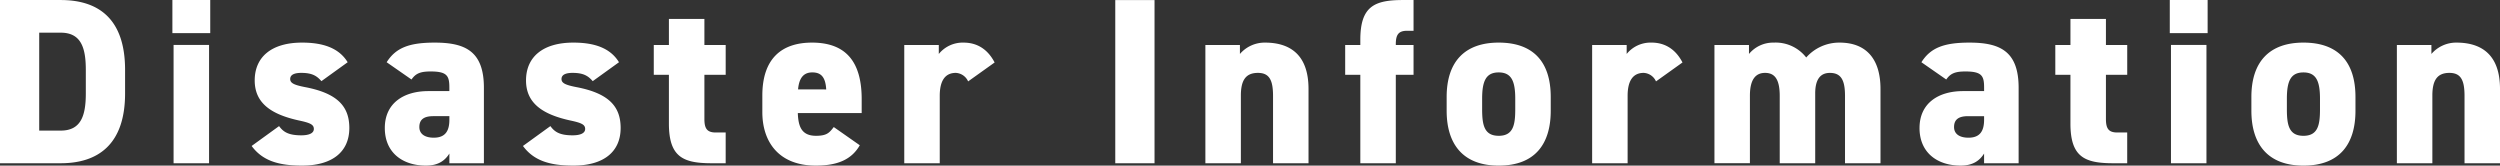 <svg xmlns="http://www.w3.org/2000/svg" width="655.25" height="43.406" viewBox="0 0 655.25 43.406">
  <rect x="0" y="0" width="655.25" height="43.406" fill="#333333" stroke="none"/>
  <defs>
    <style>
      .cls-1 {
        fill: #fff;
        fill-rule: evenodd;
      }
    </style>
  </defs>
  <path id="Disaster_Information" data-name="Disaster Information" class="cls-1" d="M62.888,409.286c9.733,0,16.863-4.9,16.863-18.289v-6.2c0-13.515-7.13-18.289-16.863-18.289H46.955v42.778H62.888Zm0-8.556H57.246V375.064h5.642c5.332,0,6.572,3.968,6.572,9.733V391C69.46,396.763,68.22,400.73,62.888,400.73Zm29.574,8.556h9.3v-31h-9.3v31Zm-0.31-34.1h9.92v-8.68h-9.92v8.68Zm45.94,7.625c-2.418-3.967-6.882-5.145-11.965-5.145-7.936,0-12.4,3.719-12.4,9.919,0,6.076,4.526,8.928,11.532,10.478,2.914,0.619,3.968,1.053,3.968,2.231,0,1.116-1.24,1.674-3.286,1.674-3.534,0-4.774-.992-5.828-2.418l-7.192,5.208c2.79,3.782,6.882,5.146,13.206,5.146,8,0,12.4-3.658,12.4-9.858,0-5.7-3.162-9.113-11.655-10.725-2.852-.558-3.844-1.054-3.844-2.108,0-1.364,1.612-1.612,2.914-1.612,2.852,0,4.092.806,5.269,2.17Zm9.735,17.235c0,6.51,4.712,9.858,10.788,9.858,3.41,0,5.083-1.488,6.137-3.162v2.542H173.8V389.509c0-9.547-4.836-11.841-12.9-11.841-6.572,0-10.168,1.3-12.586,5.145l6.51,4.526c1.116-1.612,2.356-2.108,5.022-2.108,4.339,0,4.9,1.178,4.9,4.216v0.93h-5.517C152.787,390.377,147.827,393.539,147.827,400.048Zm16.925-2.169c0,2.851-.992,4.711-4.091,4.711-2.356,0-3.782-.992-3.782-2.79,0-2.045,1.3-2.851,3.658-2.851h4.215v0.93Zm44.453-15.066c-2.417-3.967-6.881-5.145-11.965-5.145-7.935,0-12.4,3.719-12.4,9.919,0,6.076,4.526,8.928,11.531,10.478,2.914,0.619,3.968,1.053,3.968,2.231,0,1.116-1.24,1.674-3.286,1.674-3.534,0-4.774-.992-5.827-2.418l-7.192,5.208c2.79,3.782,6.882,5.146,13.205,5.146,8,0,12.4-3.658,12.4-9.858,0-5.7-3.161-9.113-11.655-10.725-2.852-.558-3.844-1.054-3.844-2.108,0-1.364,1.612-1.612,2.914-1.612,2.852,0,4.092.806,5.27,2.17Zm9.116,3.286h3.968V398.87c0,8.742,3.657,10.416,11.221,10.416h3.658v-8.06h-2.6c-2.294,0-2.976-1.054-2.976-3.533V386.1h5.58v-7.811h-5.58v-6.82h-9.3v6.82h-3.968V386.1Zm47.18,13.7c-1.116,1.426-1.736,2.294-4.65,2.294-3.782,0-4.649-2.418-4.773-5.951h16.739v-3.658c0-9.672-4.03-14.817-13.02-14.817-8.059,0-13.019,4.277-13.019,13.887v4.34c0,7.687,4.216,14.011,14.011,14.011,5.642,0,9.362-1.55,11.532-5.332Zm-5.642-14.321c2.17,0,3.472,1.054,3.658,4.464H256.14C256.388,387.153,257.441,385.479,259.859,385.479Zm47.8-2.6c-1.8-3.471-4.588-5.207-8.122-5.207a8.054,8.054,0,0,0-6.509,2.976v-2.356h-9.052v31h9.3V391.617c0-4.154,1.549-6.014,4.215-6.014a3.735,3.735,0,0,1,3.224,2.232Zm41.912-16.367H339.281v42.778h10.291V366.508ZM362.9,409.286h9.3V391.555c0-3.968,1.24-5.952,4.464-5.952,2.976,0,3.968,1.86,3.968,6.014v17.669h9.3V389.819c0-9.423-5.332-12.151-11.407-12.151a8.542,8.542,0,0,0-6.572,2.976v-2.356H362.9v31Zm36.641-31V386.1h3.968v23.187h9.3V386.1h4.65v-7.811h-4.65V378.1c0-2.48.682-3.534,2.976-3.534h1.674v-8.06h-2.728c-7.564,0-11.221,1.674-11.221,10.416v1.364h-3.968Zm53.876,13.639c0-9.486-4.836-14.259-13.64-14.259-8.679,0-13.639,4.773-13.639,14.259v3.6c0,8.679,4.216,14.383,13.639,14.383,9.548,0,13.64-5.7,13.64-14.383v-3.6Zm-13.64,10.167c-3.843,0-4.339-2.914-4.339-7v-2.728c0-4.588.992-6.882,4.339-6.882s4.34,2.294,4.34,6.882v2.728C444.12,399.18,443.624,402.094,439.78,402.094Zm48.174-19.219c-1.8-3.471-4.588-5.207-8.122-5.207a8.054,8.054,0,0,0-6.509,2.976v-2.356h-9.052v31h9.3V391.617c0-4.154,1.55-6.014,4.215-6.014a3.735,3.735,0,0,1,3.224,2.232Zm8.371,26.411h9.3V391.555c0-4.464,1.674-5.952,3.968-5.952,2.356,0,3.844,1.426,3.844,6.014v17.669h9.3V391c0-4.03,1.612-5.394,3.844-5.394,2.914,0,3.968,1.86,3.968,6.014v17.669h9.3V389.819c0-8.06-3.906-12.151-10.725-12.151a11.533,11.533,0,0,0-8.742,3.9,10.148,10.148,0,0,0-8.493-3.9,8.216,8.216,0,0,0-6.51,2.976v-2.356h-9.051v31Zm53.753-9.238c0,6.51,4.712,9.858,10.788,9.858,3.409,0,5.083-1.488,6.137-3.162v2.542h9.052V389.509c0-9.547-4.836-11.841-12.895-11.841-6.572,0-10.168,1.3-12.586,5.145l6.51,4.526c1.116-1.612,2.356-2.108,5.022-2.108,4.339,0,4.9,1.178,4.9,4.216v0.93h-5.517C555.038,390.377,550.078,393.539,550.078,400.048ZM567,397.879c0,2.851-.992,4.711-4.091,4.711-2.356,0-3.782-.992-3.782-2.79,0-2.045,1.3-2.851,3.658-2.851H567v0.93Zm18.663-11.78h3.968V398.87c0,8.742,3.657,10.416,11.221,10.416h3.658v-8.06h-2.6c-2.294,0-2.976-1.054-2.976-3.533V386.1h5.58v-7.811h-5.58v-6.82h-9.3v6.82h-3.968V386.1Zm30.317,23.187h9.3v-31h-9.3v31Zm-0.31-34.1h9.919v-8.68h-9.919v8.68Zm48.668,16.739c0-9.486-4.836-14.259-13.639-14.259-8.68,0-13.64,4.773-13.64,14.259v3.6c0,8.679,4.216,14.383,13.64,14.383,9.547,0,13.639-5.7,13.639-14.383v-3.6ZM650.7,402.094c-3.844,0-4.34-2.914-4.34-7v-2.728c0-4.588.992-6.882,4.34-6.882s4.339,2.294,4.339,6.882v2.728C655.041,399.18,654.545,402.094,650.7,402.094Zm24.49,7.192h9.3V391.555c0-3.968,1.24-5.952,4.464-5.952,2.975,0,3.967,1.86,3.967,6.014v17.669h9.3V389.819c0-9.423-5.332-12.151-11.407-12.151a8.542,8.542,0,0,0-6.572,2.976v-2.356h-9.052v31Z" transform="translate(-46.969 -366.5)"/>
</svg>
